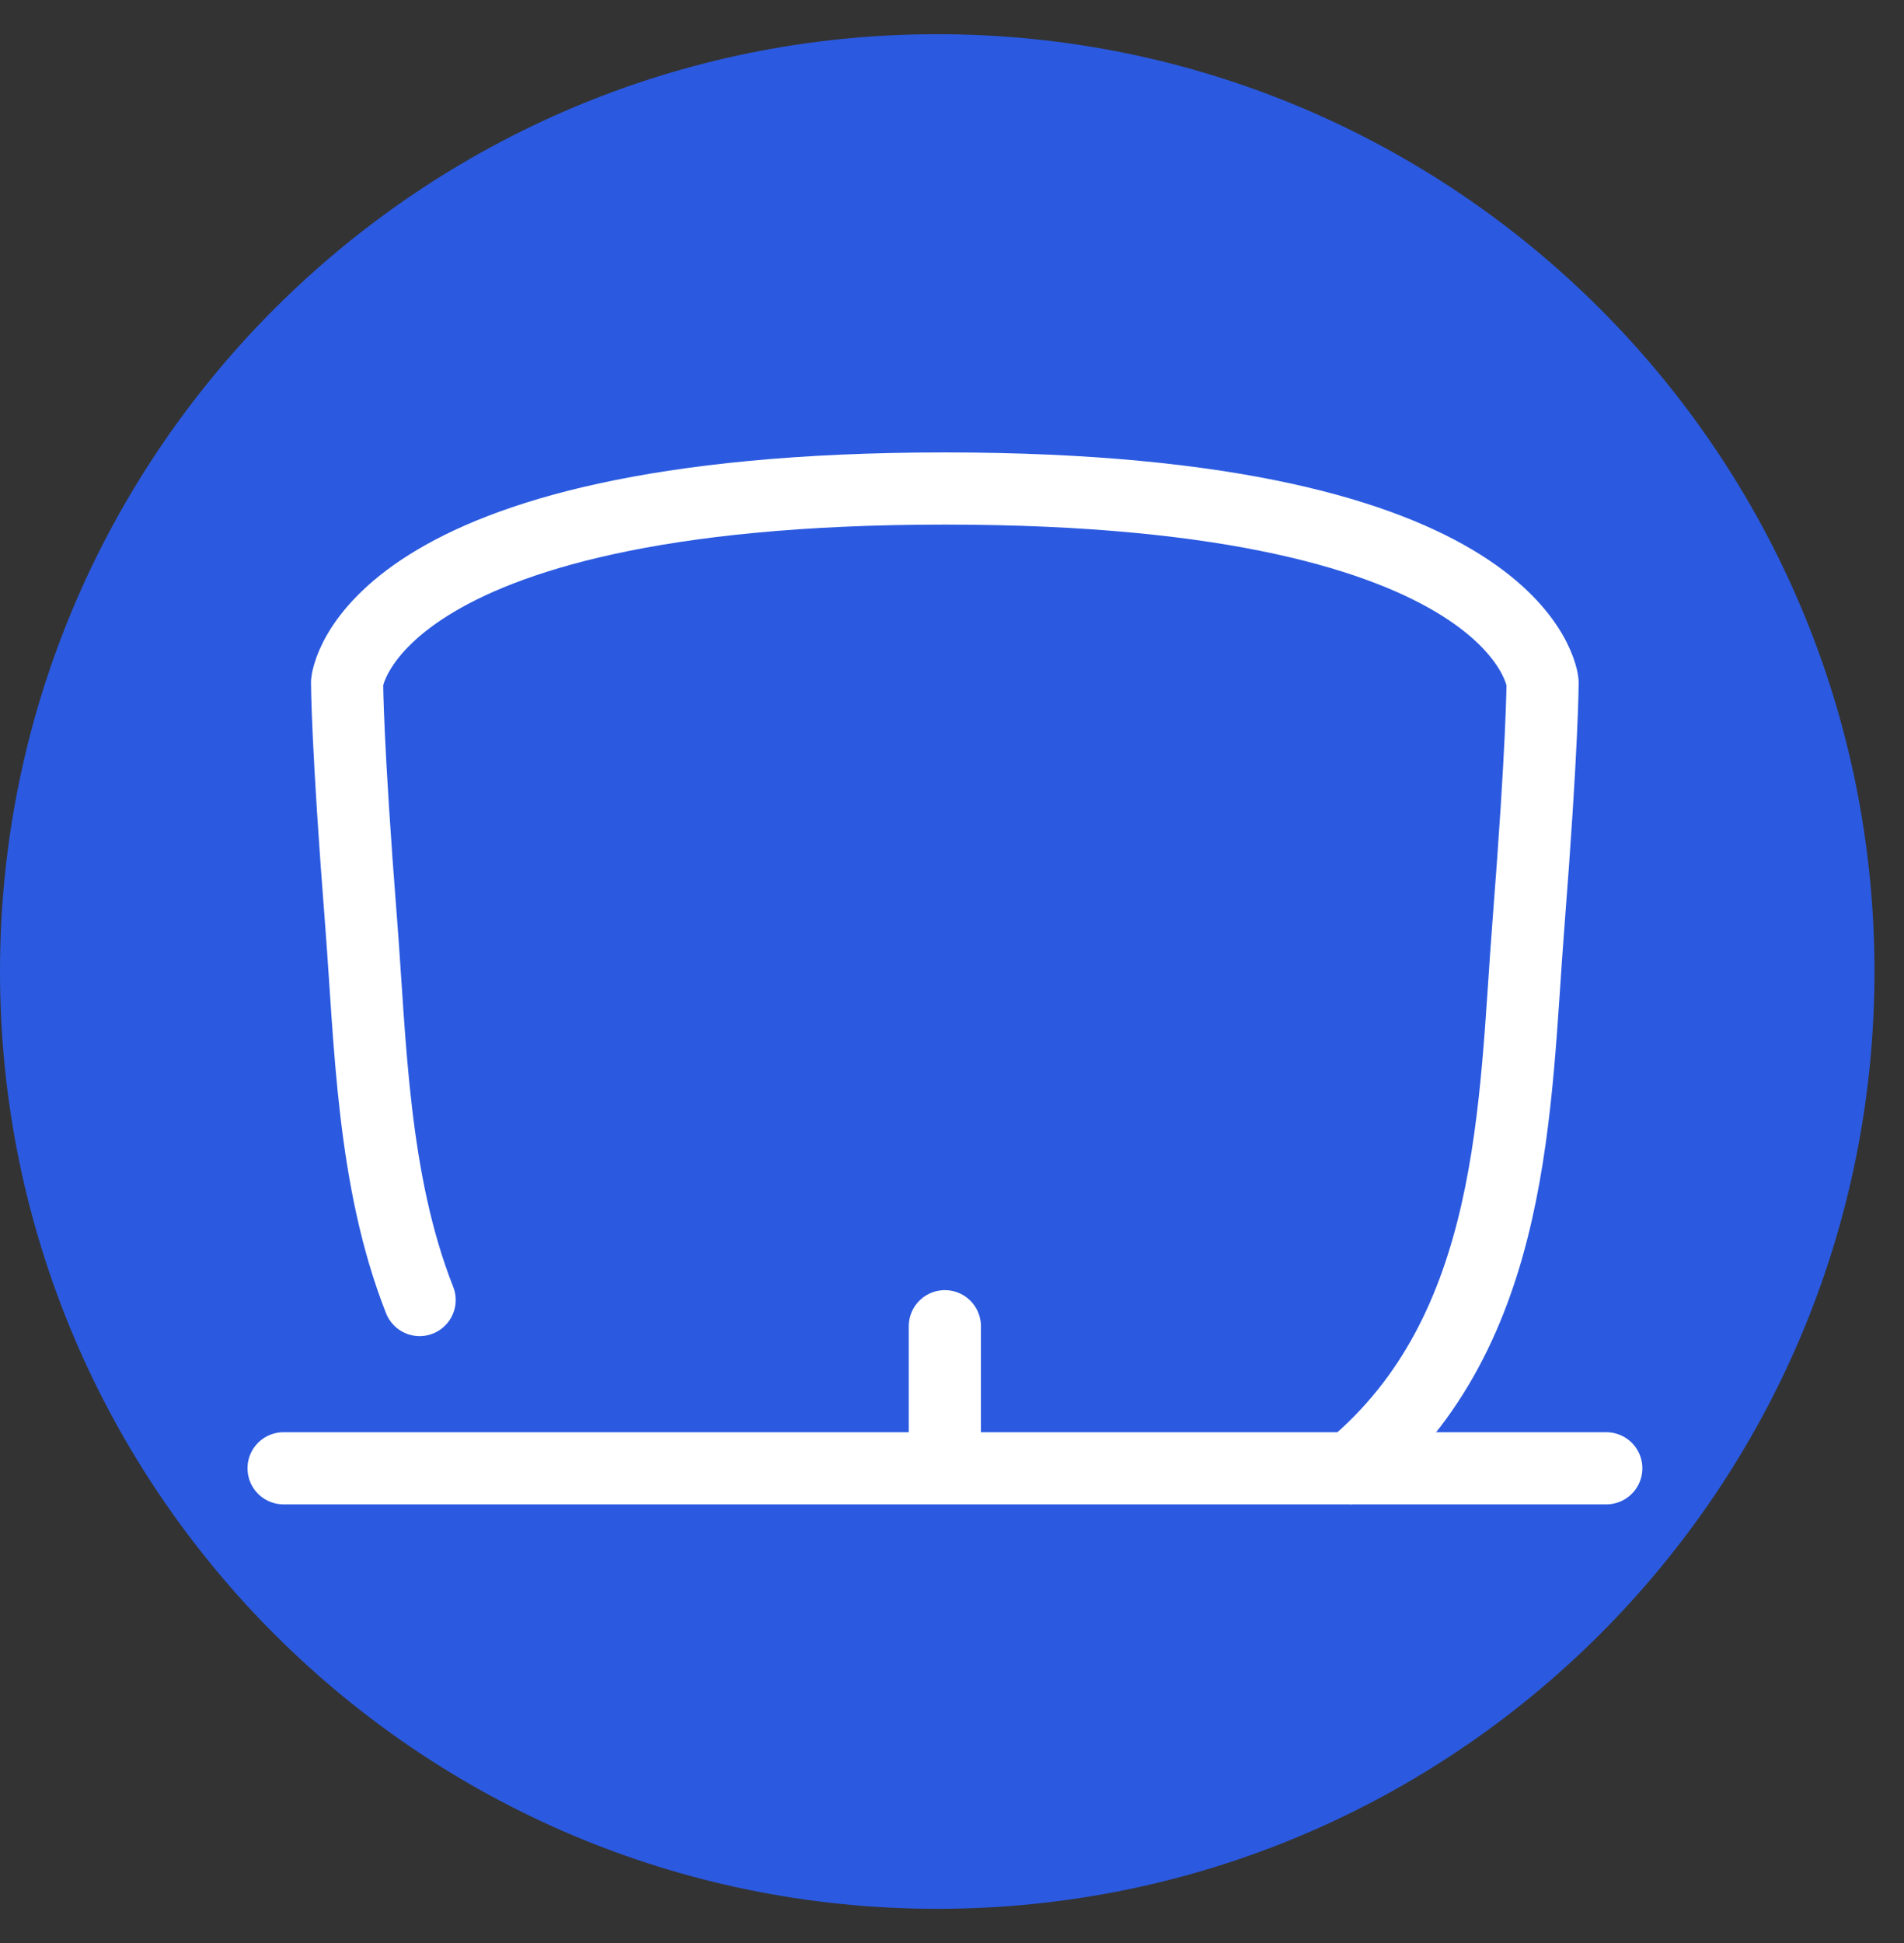 <svg width="49" height="50" viewBox="0 0 49 50" fill="none" xmlns="http://www.w3.org/2000/svg">
<rect x="0" y="0" width="49" height="50" fill="#333333" stroke="none"/>
<path d="M24.12 49.12C37.441 49.12 48.24 38.321 48.24 25C48.24 11.679 37.441 0.88 24.12 0.88C10.799 0.88 0 11.679 0 25C0 38.321 10.799 49.12 24.12 49.12Z" fill="#2B5AE0"/>
<path d="M24.316 37.379V34.128" stroke="white" stroke-width="1.857" stroke-linecap="round" stroke-linejoin="round"/>
<path d="M7.298 37.784H41.338" stroke="white" stroke-width="1.857" stroke-linecap="round" stroke-linejoin="round"/>
<path d="M34.764 37.784C39.044 34.228 38.971 28.424 39.335 23.78C39.699 19.136 39.699 17.556 39.699 17.556C39.699 17.556 39.262 12.571 24.316 12.571C9.369 12.571 8.932 17.556 8.932 17.556C8.932 17.556 8.932 19.136 9.297 23.78C9.533 26.826 9.583 30.372 10.799 33.454" stroke="white" stroke-width="1.857" stroke-linecap="round" stroke-linejoin="round"/>
</svg>
